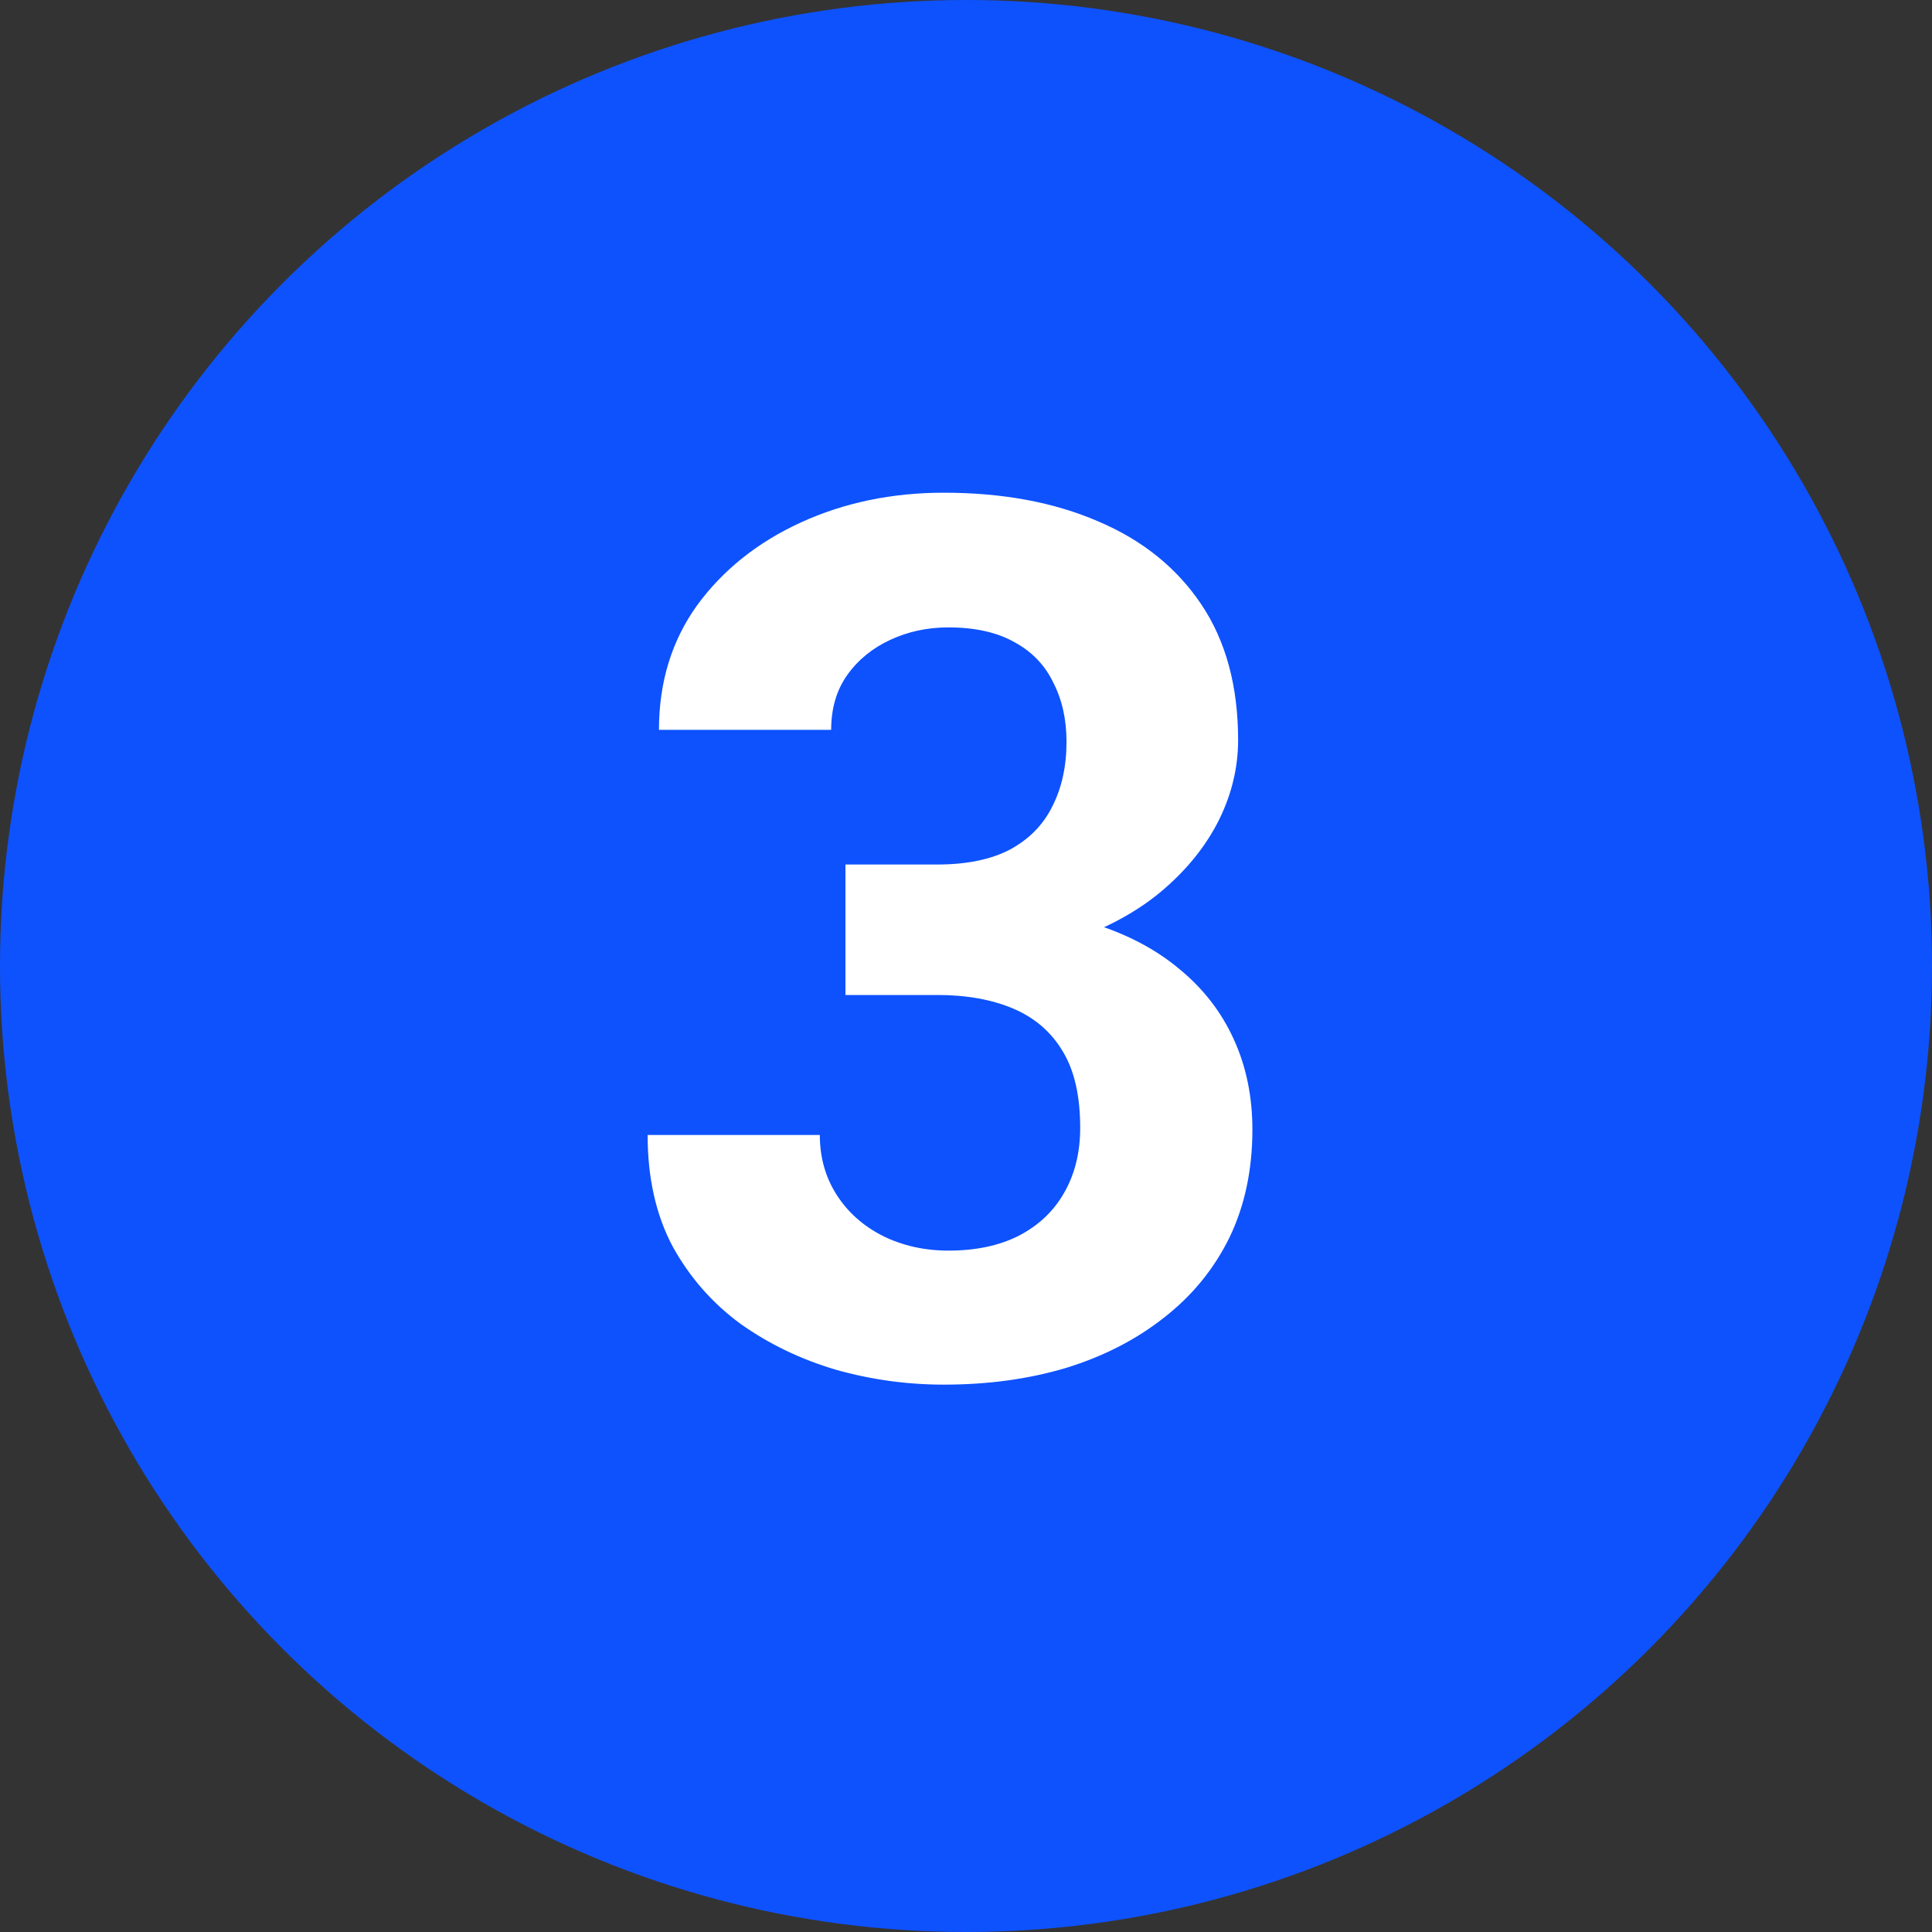 <svg width="38" height="38" viewBox="0 0 38 38" fill="none" xmlns="http://www.w3.org/2000/svg">
<rect x="0" y="0" width="38" height="38" fill="#333333" stroke="none"/>
<circle cx="19" cy="19" r="19" fill="#0E52FE"/>
<path d="M16.629 17.004H18.434C19.012 17.004 19.488 16.906 19.863 16.711C20.238 16.508 20.516 16.227 20.695 15.867C20.883 15.5 20.977 15.074 20.977 14.59C20.977 14.152 20.891 13.766 20.719 13.43C20.555 13.086 20.301 12.82 19.957 12.633C19.613 12.438 19.18 12.34 18.656 12.34C18.242 12.34 17.859 12.422 17.508 12.586C17.156 12.75 16.875 12.98 16.664 13.277C16.453 13.574 16.348 13.934 16.348 14.355H12.961C12.961 13.418 13.211 12.602 13.711 11.906C14.219 11.211 14.898 10.668 15.75 10.277C16.602 9.887 17.539 9.691 18.562 9.691C19.719 9.691 20.73 9.879 21.598 10.254C22.465 10.621 23.141 11.164 23.625 11.883C24.109 12.602 24.352 13.492 24.352 14.555C24.352 15.094 24.227 15.617 23.977 16.125C23.727 16.625 23.367 17.078 22.898 17.484C22.438 17.883 21.875 18.203 21.211 18.445C20.547 18.68 19.801 18.797 18.973 18.797H16.629V17.004ZM16.629 19.57V17.824H18.973C19.902 17.824 20.719 17.93 21.422 18.141C22.125 18.352 22.715 18.656 23.191 19.055C23.668 19.445 24.027 19.91 24.27 20.449C24.512 20.98 24.633 21.57 24.633 22.219C24.633 23.016 24.48 23.727 24.176 24.352C23.871 24.969 23.441 25.492 22.887 25.922C22.34 26.352 21.699 26.68 20.965 26.906C20.23 27.125 19.43 27.234 18.562 27.234C17.844 27.234 17.137 27.137 16.441 26.941C15.754 26.738 15.129 26.438 14.566 26.039C14.012 25.633 13.566 25.125 13.23 24.516C12.902 23.898 12.738 23.168 12.738 22.324H16.125C16.125 22.762 16.234 23.152 16.453 23.496C16.672 23.84 16.973 24.109 17.355 24.305C17.746 24.5 18.18 24.598 18.656 24.598C19.195 24.598 19.656 24.5 20.039 24.305C20.43 24.102 20.727 23.82 20.93 23.461C21.141 23.094 21.246 22.668 21.246 22.184C21.246 21.559 21.133 21.059 20.906 20.684C20.68 20.301 20.355 20.02 19.934 19.84C19.512 19.66 19.012 19.57 18.434 19.57H16.629Z" fill="white"/>
</svg>
